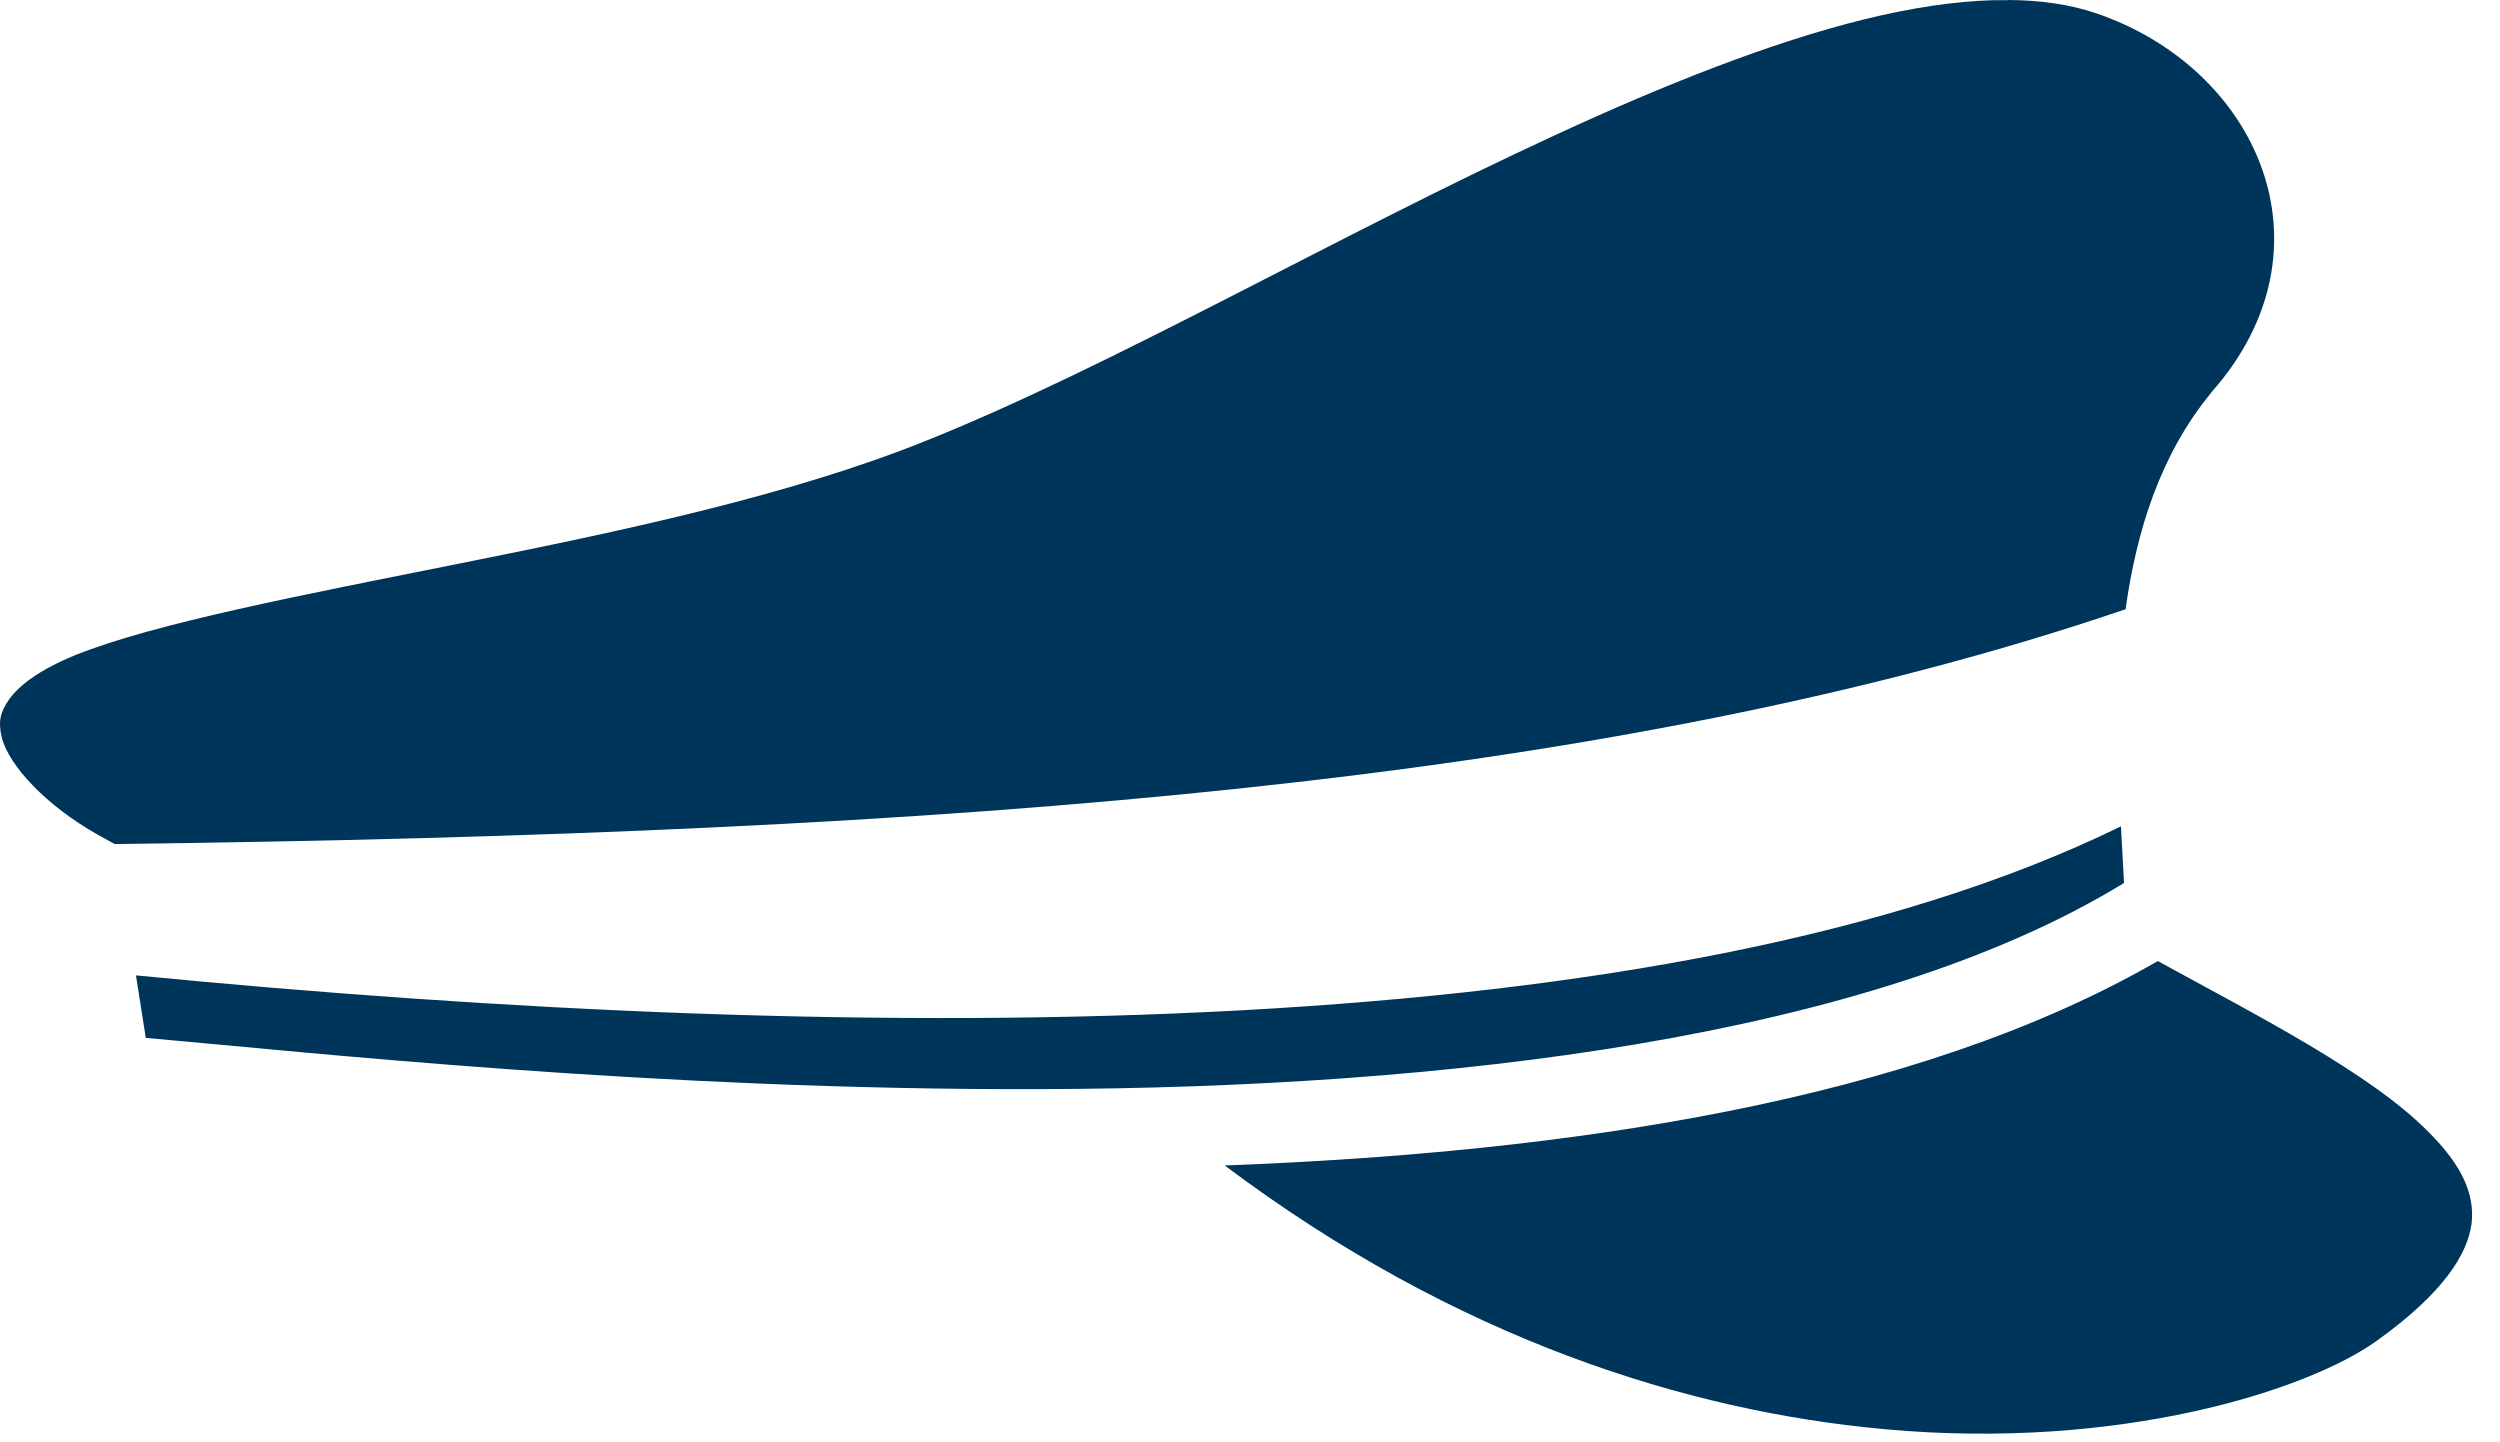 <svg width="26" height="15" viewBox="0 0 26 15" fill="none" xmlns="http://www.w3.org/2000/svg">
<path d="M20.877 0.002H20.726C20.321 0.014 19.873 0.082 19.388 0.201C18.417 0.441 17.317 0.877 16.189 1.398C13.929 2.438 11.561 3.811 9.635 4.582C8.211 5.157 6.437 5.529 4.792 5.858C3.146 6.188 1.612 6.48 0.781 6.814C0.396 6.972 0.193 7.135 0.095 7.274C-0.002 7.408 -0.018 7.515 0.017 7.664C0.089 7.961 0.48 8.378 1.015 8.68L1.192 8.778C9.964 8.671 16.804 8.142 22.106 6.336C22.22 5.519 22.468 4.726 22.996 4.085V4.081L23.002 4.076C24.323 2.581 23.482 0.707 21.794 0.136C21.524 0.045 21.216 0.001 20.877 0V0.002ZM22.058 8.594C19.674 9.759 16.459 10.311 12.931 10.506C9.225 10.71 5.18 10.511 1.414 10.144L1.516 10.794C3.198 10.942 6.83 11.341 10.838 11.327C15.002 11.313 19.447 10.803 22.09 9.183C22.079 8.993 22.069 8.798 22.058 8.594ZM22.441 9.995C19.911 11.457 16.302 11.986 12.737 12.121C15.148 13.931 17.554 14.678 19.604 14.864C22.042 15.087 24 14.46 24.717 13.945C25.418 13.444 25.661 13.04 25.704 12.729C25.742 12.414 25.596 12.112 25.262 11.778C24.652 11.156 23.455 10.552 22.441 9.995Z" fill="#00355B"/>
</svg>
